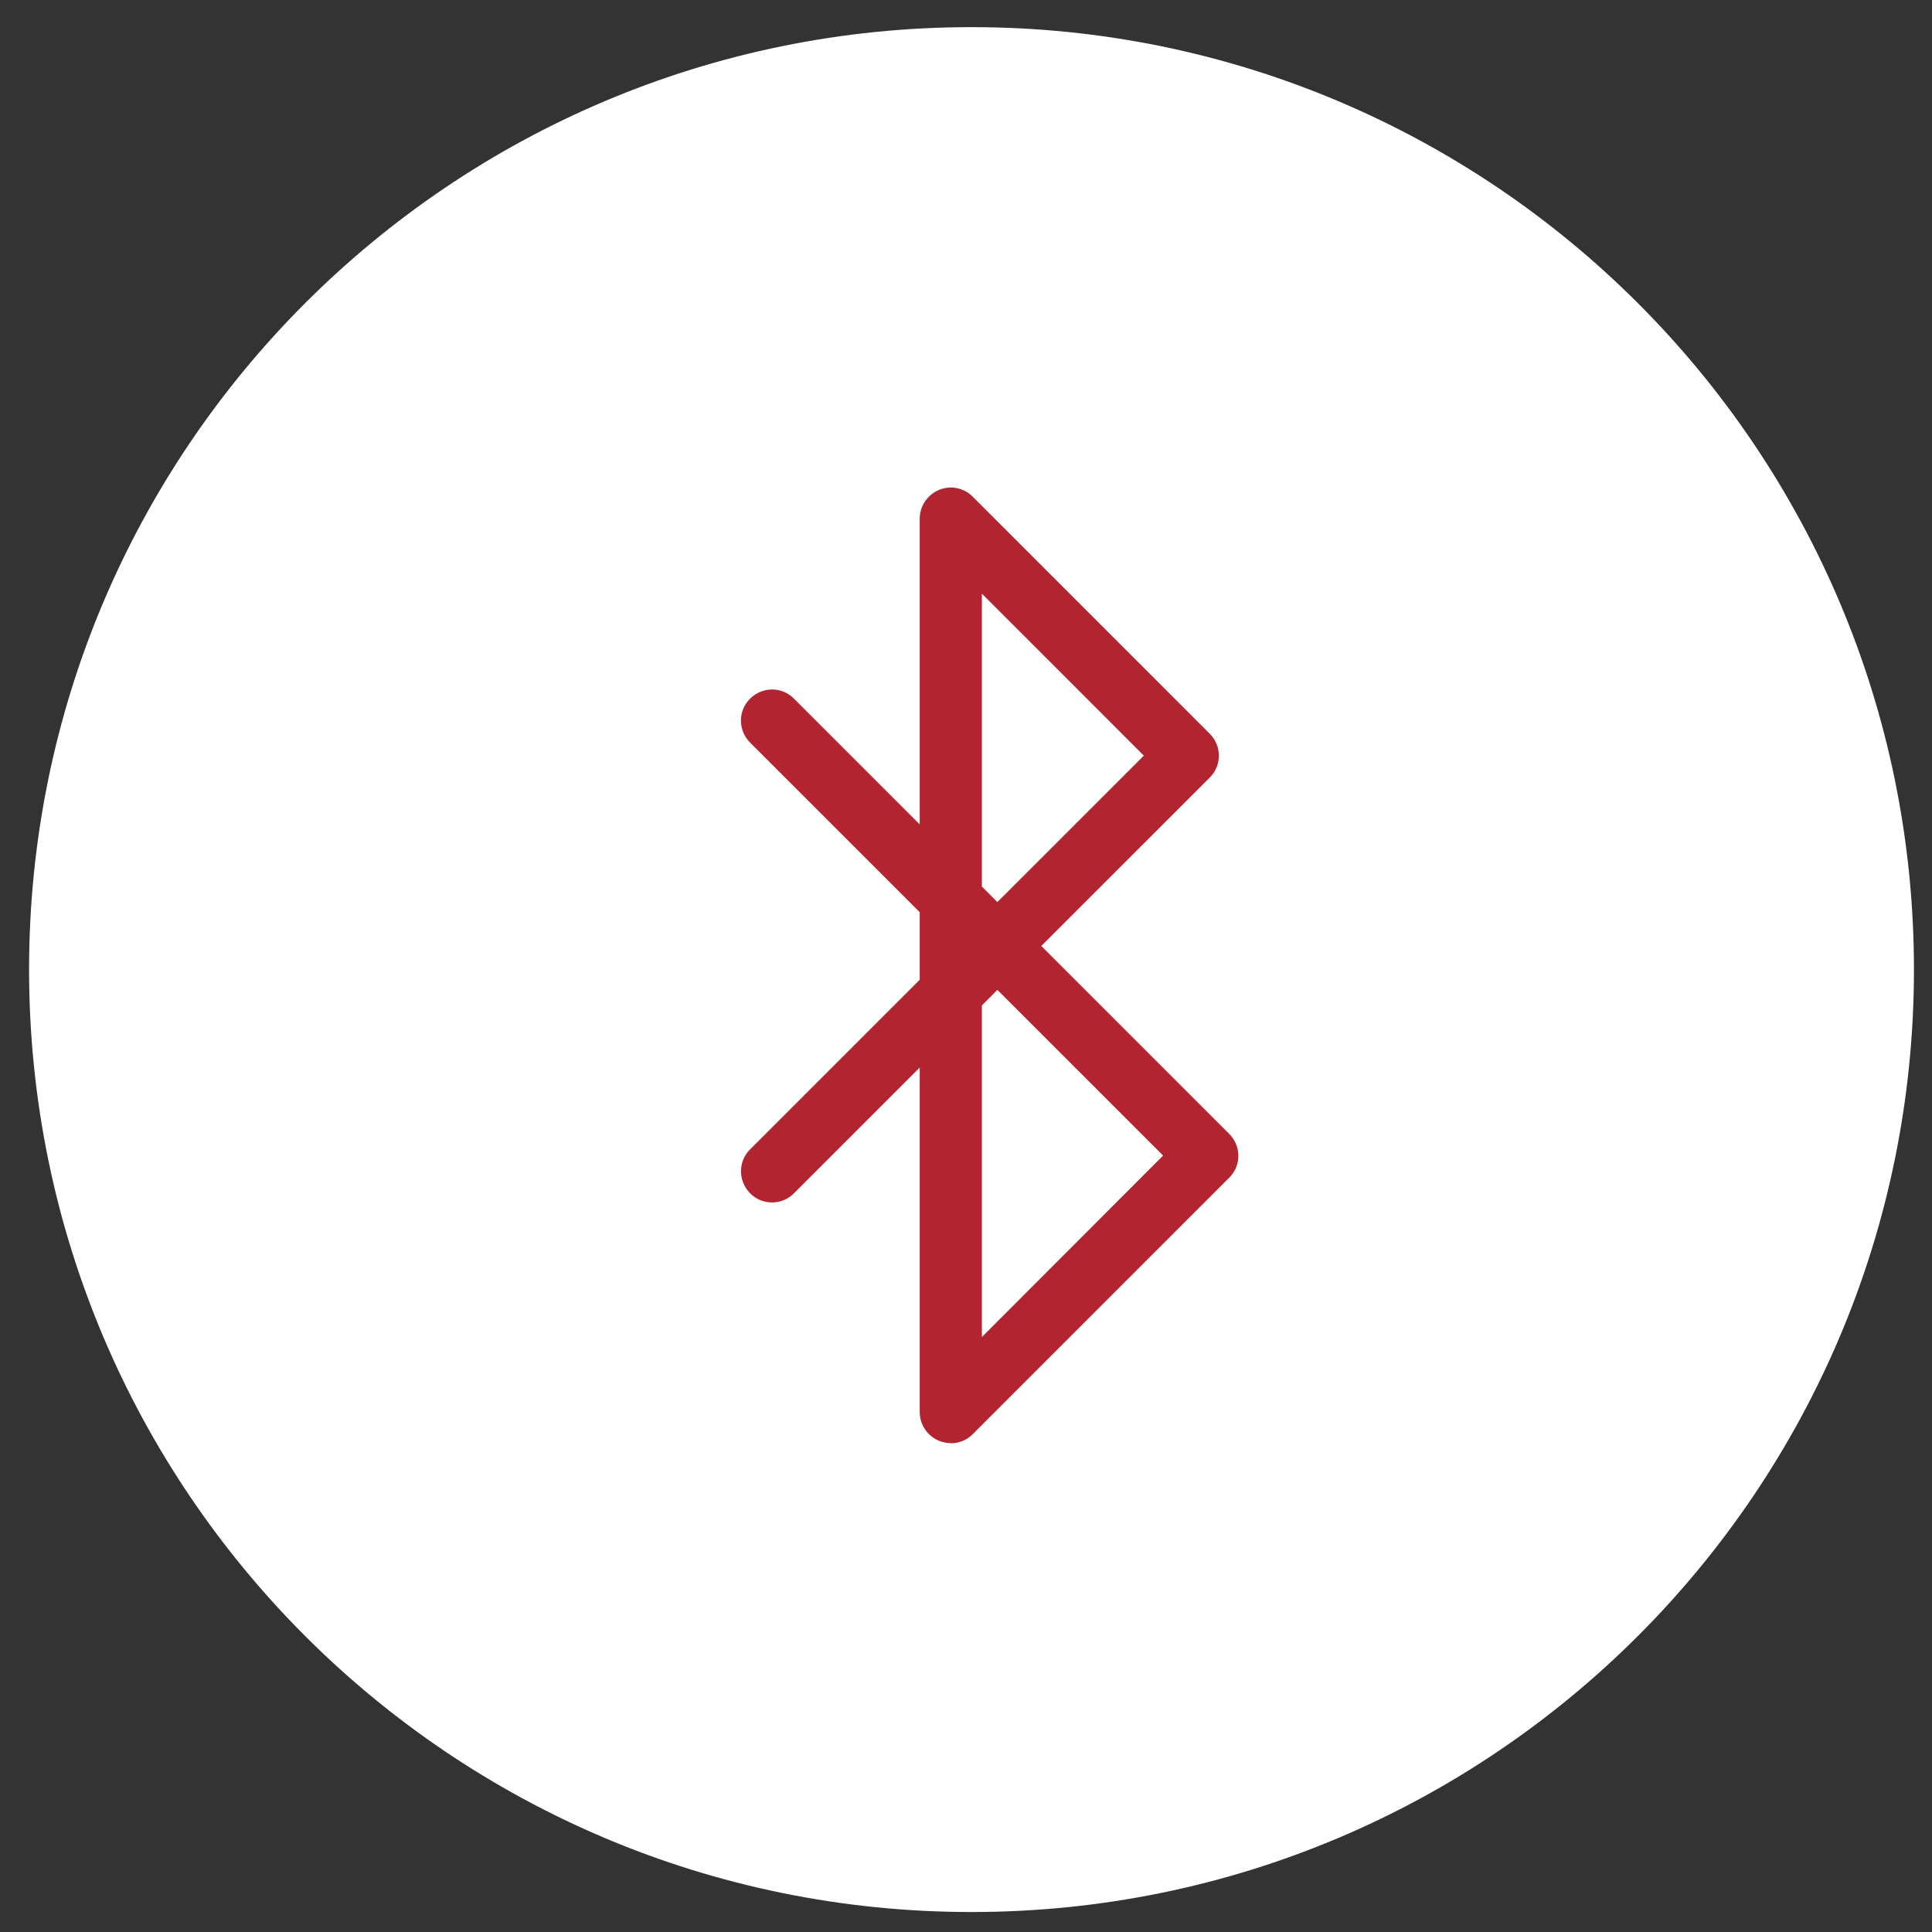 <svg width="41" height="41" viewBox="0 0 41 41" fill="none" xmlns="http://www.w3.org/2000/svg">
<rect x="0" y="0" width="41" height="41" fill="#333333" stroke="none"/>
<path d="M20.617 40.576C31.663 40.576 40.617 31.622 40.617 20.576C40.617 9.53 31.663 0.576 20.617 0.576C9.571 0.576 0.617 9.53 0.617 20.576C0.617 31.622 9.571 40.576 20.617 40.576Z" fill="white"/>
<path d="M20.177 30.625C20.094 30.625 20.006 30.607 19.927 30.576C19.681 30.475 19.518 30.233 19.518 29.965V22.655L16.85 25.323C16.591 25.583 16.173 25.583 15.918 25.323C15.663 25.064 15.659 24.647 15.918 24.392L19.518 20.792V19.359L15.918 15.759C15.659 15.499 15.659 15.082 15.918 14.827C16.177 14.567 16.595 14.567 16.85 14.827L19.518 17.495V11.007C19.518 10.739 19.681 10.502 19.927 10.396C20.173 10.295 20.459 10.352 20.643 10.541L25.672 15.57C25.931 15.829 25.931 16.247 25.672 16.502L22.098 20.075L26.085 24.062C26.345 24.321 26.345 24.739 26.085 24.994L20.643 30.436C20.516 30.563 20.349 30.629 20.177 30.629V30.625ZM20.837 21.337V28.374L24.683 24.523L21.166 21.007L20.837 21.337ZM20.837 18.814L21.166 19.143L24.274 16.036L20.837 12.598V18.809V18.814Z" fill="#B22530"/>
</svg>
